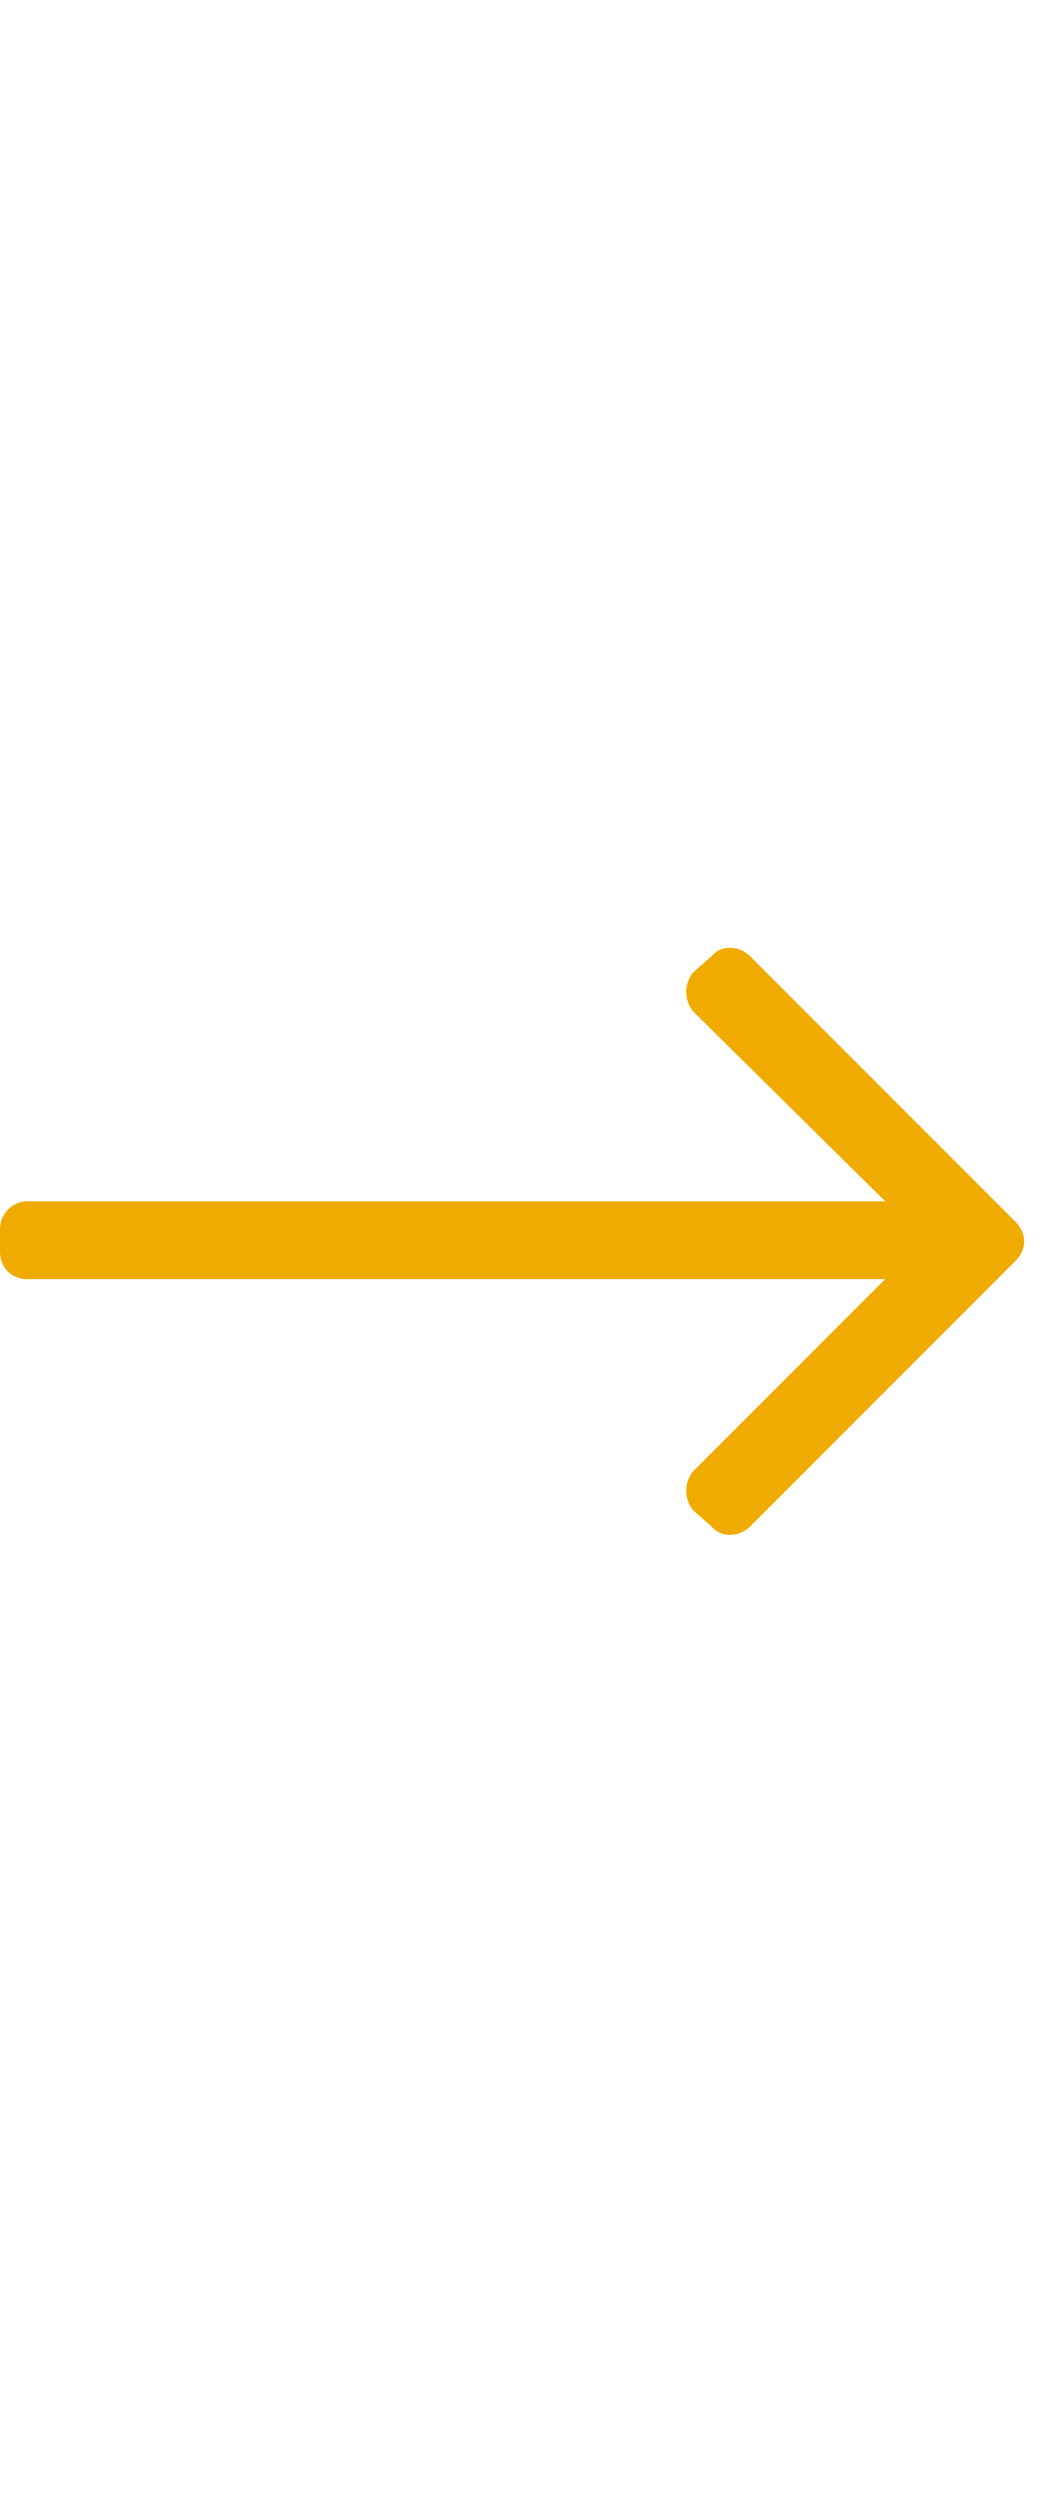 <svg width="27" height="64" viewBox="0 0 27 64" fill="none" xmlns="http://www.w3.org/2000/svg">
<path d="M18.223 24.484L17.754 24.895C17.52 25.188 17.52 25.598 17.754 25.891L22.676 30.754H0.703C0.293 30.754 0 31.105 0 31.457V32.043C0 32.453 0.293 32.746 0.703 32.746H22.676L17.754 37.668C17.52 37.961 17.52 38.371 17.754 38.664L18.223 39.074C18.457 39.367 18.926 39.367 19.219 39.074L26.016 32.277C26.309 31.984 26.309 31.574 26.016 31.281L19.219 24.484C18.926 24.191 18.457 24.191 18.223 24.484Z" fill="#F0AB00"/>
</svg>
